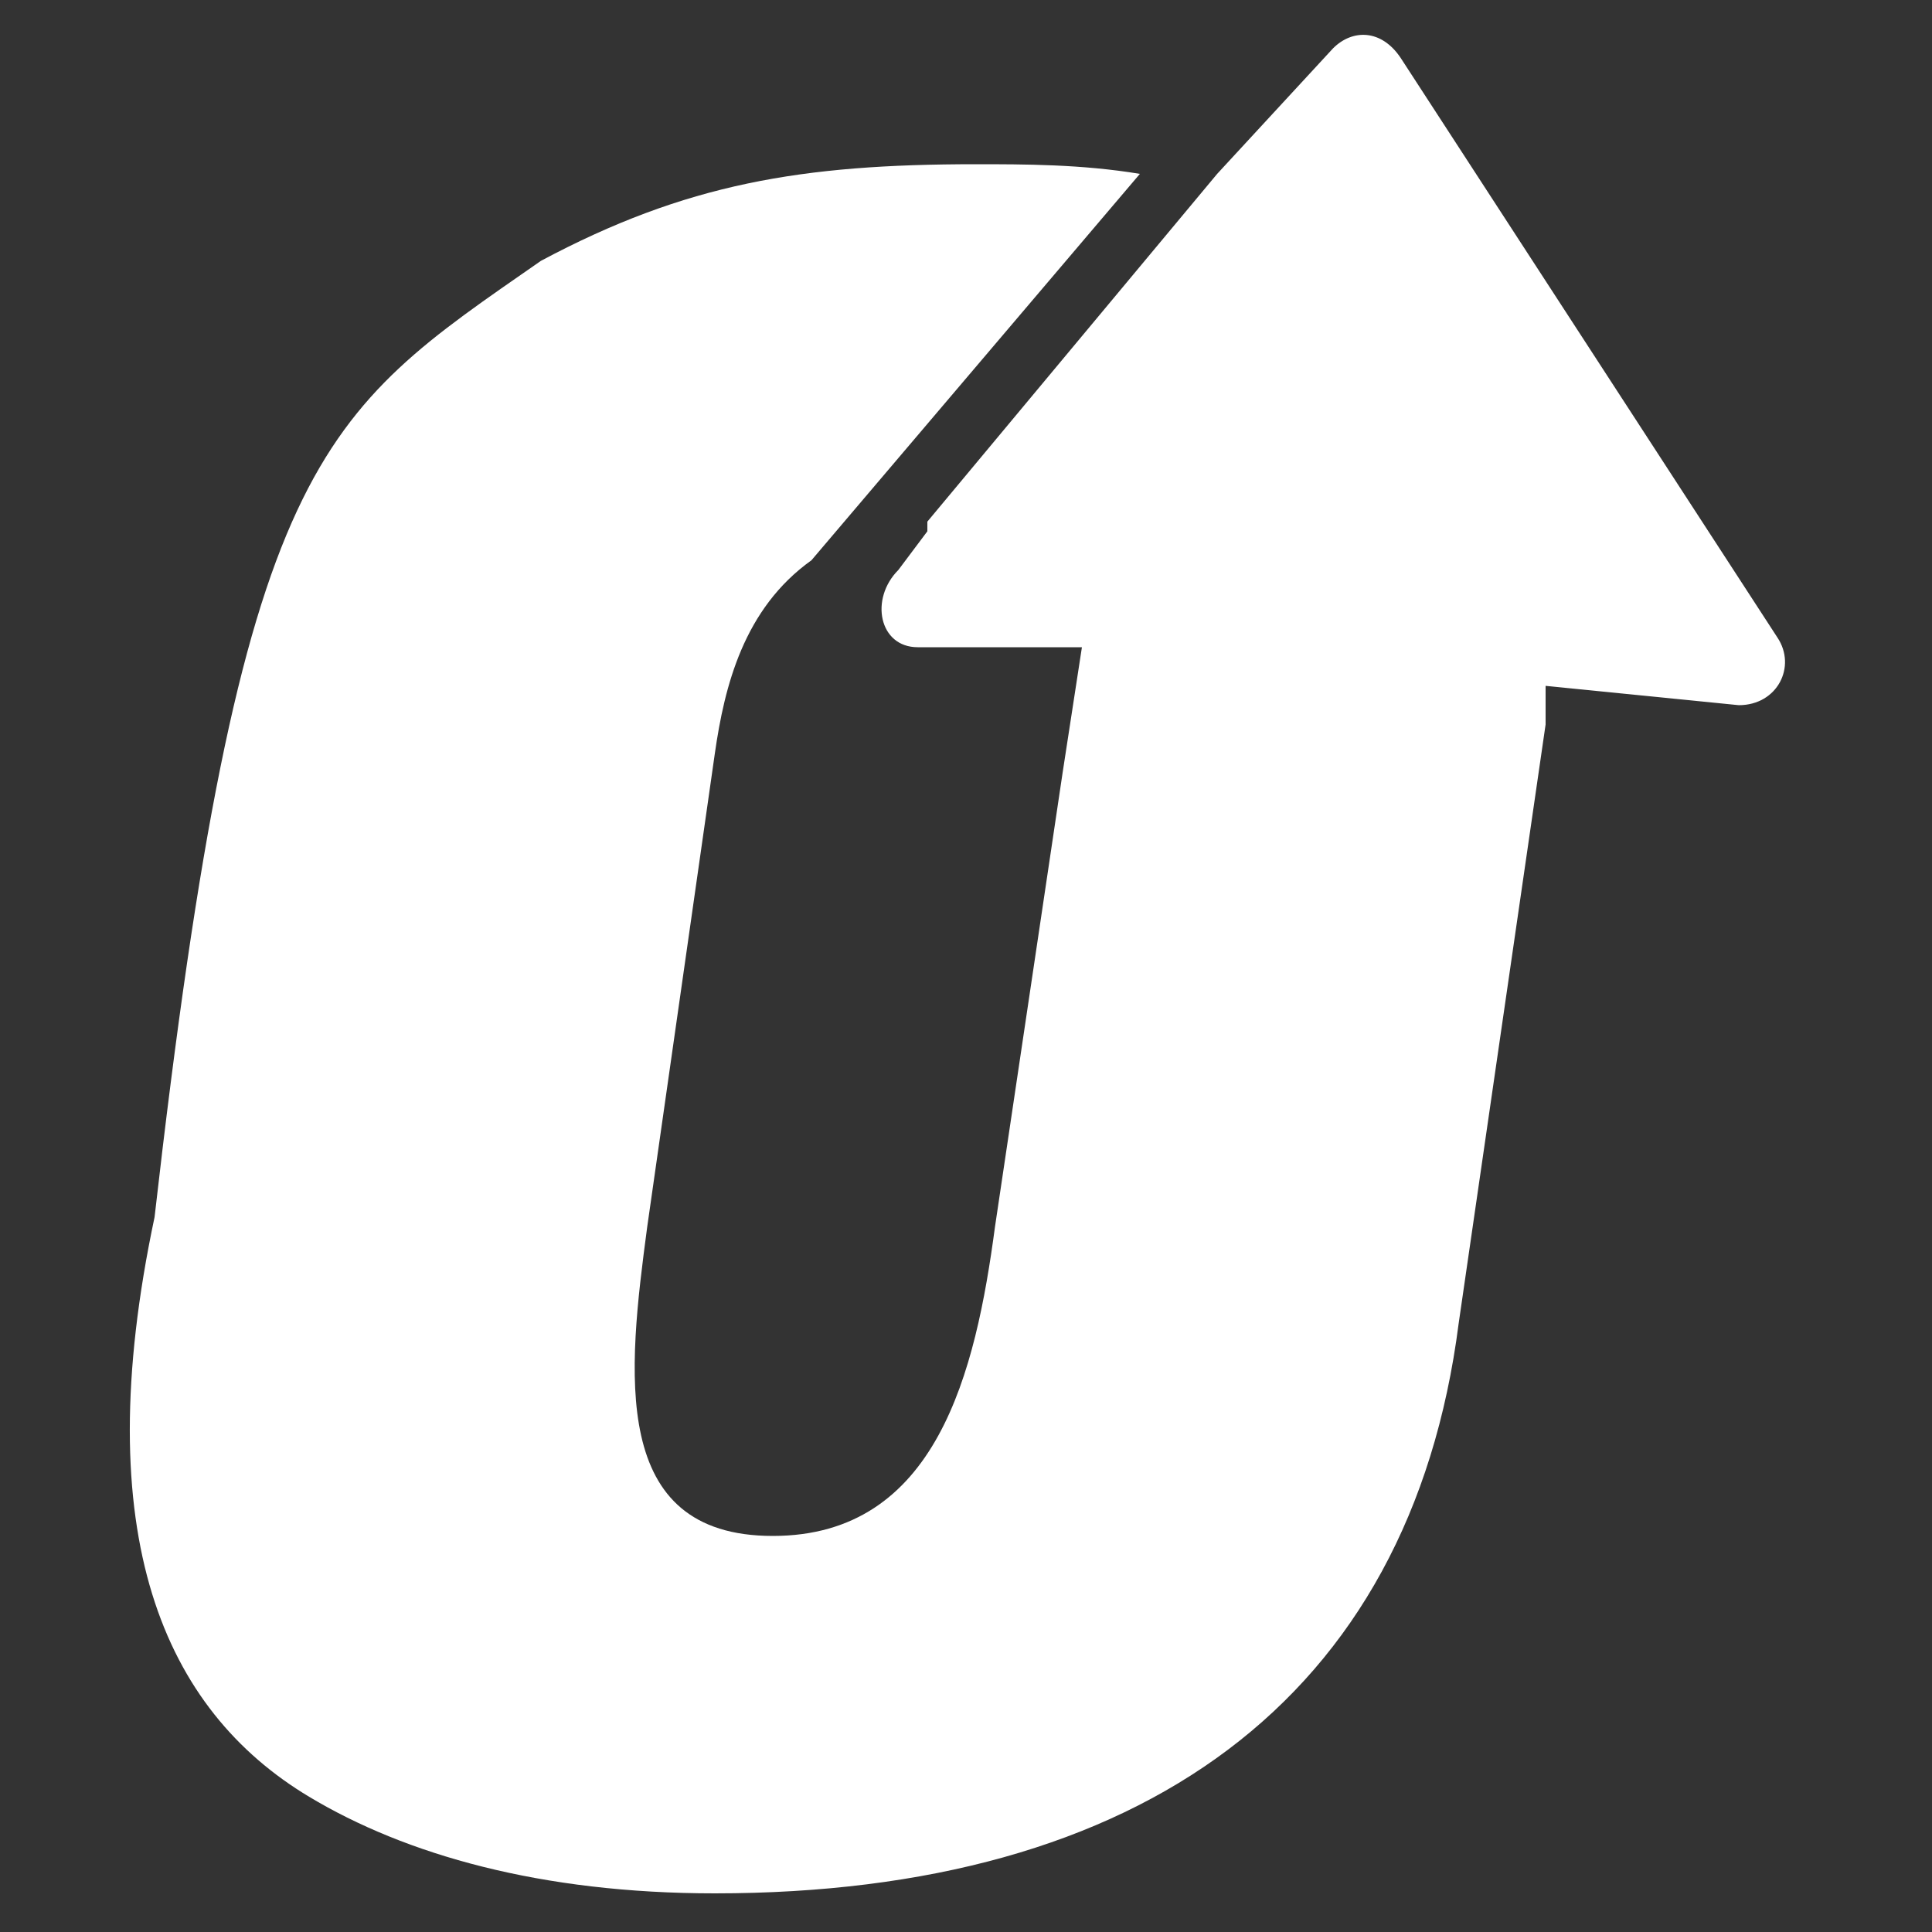 <?xml version="1.0" encoding="utf-8"?>
<!-- Generator: Adobe Illustrator 23.1.1, SVG Export Plug-In . SVG Version: 6.00 Build 0)  -->
<svg version="1.1" id="Layer_1" xmlns="http://www.w3.org/2000/svg" xmlns:xlink="http://www.w3.org/1999/xlink" x="0px" y="0px"
	 viewBox="0 0 20 20" style="enable-background:new 0 0 20 20;" xml:space="preserve">
<rect x="0" y="0" width="20" height="20" fill="#333333" stroke="none"/>
<style type="text/css">
	.st0{fill:#FFFFFF;}
</style>
<path class="st0" d="M18.4,6.6l-3.9-6c-0.2-0.3-0.5-0.3-0.7-0.1l-1.2,1.3c0,0,0,0,0,0l0,0l-3,3.6l0,0L9.6,5.5L9.3,5.9
	C9,6.2,9.1,6.7,9.5,6.7c1.7,0,1.7,0,1.7,0L11,8l-0.7,4.7c-0.2,1.5-0.6,3.2-2.3,3.2c-1.7,0-1.5-1.7-1.3-3.2l0.7-4.9
	c0.1-0.7,0.3-1.5,1-2l3.4-4c-0.6-0.1-1.2-0.1-1.7-0.1c-1.8,0-3,0.2-4.5,1c-2.3,1.6-3.1,2-4,9.9c-0.7,3.3,0.1,5.1,1.6,6
	c1,0.6,2.4,1,4.2,1c4.4,0,7.2-2,7.7-5.9l0.9-6.2c0-0.1,0-0.3,0-0.4h0L18,7.3C18.4,7.3,18.6,6.9,18.4,6.6z"/>
</svg>
